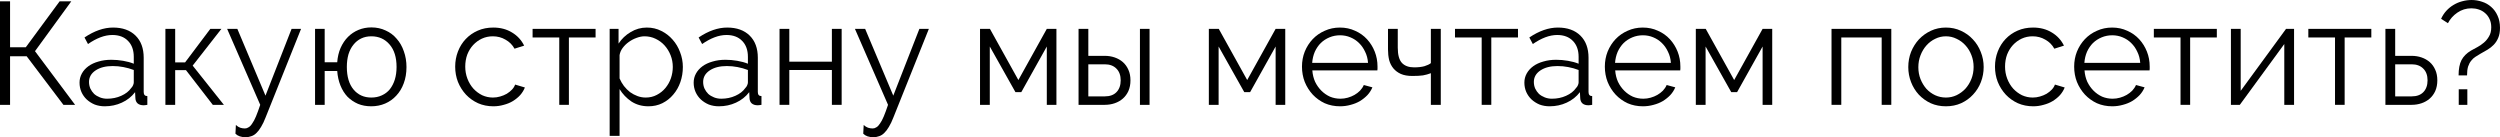 <?xml version="1.0" encoding="UTF-8"?> <svg xmlns="http://www.w3.org/2000/svg" viewBox="0 0 205.75 11.292" fill="none"><path d="M0.828 3.888H2.124L4.908 0.108H5.868L2.88 4.212L6.18 8.628H5.22L2.196 4.632H0.828V8.628H0V0.108H0.828V3.888Z" fill="black"></path><path d="M8.622 8.748C8.326 8.748 8.05 8.7 7.794 8.604C7.546 8.5 7.326 8.36 7.134 8.184C6.95 8.008 6.806 7.804 6.702 7.572C6.598 7.332 6.546 7.076 6.546 6.804C6.546 6.532 6.61 6.28 6.738 6.048C6.866 5.816 7.046 5.616 7.278 5.448C7.51 5.28 7.786 5.152 8.106 5.064C8.426 4.968 8.778 4.92 9.162 4.92C9.482 4.92 9.806 4.948 10.134 5.004C10.462 5.06 10.754 5.14 11.01 5.244V4.68C11.01 4.128 10.854 3.692 10.542 3.372C10.23 3.044 9.798 2.88 9.246 2.88C8.926 2.88 8.598 2.944 8.262 3.072C7.926 3.2 7.586 3.384 7.242 3.624L6.954 3.084C7.762 2.54 8.546 2.268 9.306 2.268C10.09 2.268 10.706 2.488 11.154 2.928C11.602 3.368 11.826 3.976 11.826 4.752V7.572C11.826 7.796 11.926 7.908 12.126 7.908V8.628C11.99 8.652 11.886 8.664 11.814 8.664C11.606 8.664 11.442 8.612 11.322 8.508C11.21 8.404 11.15 8.26 11.142 8.076L11.118 7.584C10.83 7.96 10.466 8.248 10.026 8.448C9.594 8.648 9.126 8.748 8.622 8.748ZM8.814 8.124C9.238 8.124 9.626 8.044 9.978 7.884C10.338 7.724 10.61 7.512 10.794 7.248C10.866 7.176 10.918 7.1 10.95 7.02C10.99 6.932 11.01 6.852 11.01 6.78V5.76C10.738 5.656 10.454 5.576 10.158 5.52C9.87 5.464 9.574 5.436 9.27 5.436C8.694 5.436 8.226 5.556 7.866 5.796C7.506 6.036 7.326 6.352 7.326 6.744C7.326 6.936 7.362 7.116 7.434 7.284C7.514 7.452 7.618 7.6 7.746 7.728C7.882 7.848 8.042 7.944 8.226 8.016C8.41 8.088 8.606 8.124 8.814 8.124Z" fill="black"></path><path d="M17.309 2.376H18.221L15.857 5.4L18.425 8.628H17.513L15.305 5.772H14.417V8.628H13.613V2.376H14.417V5.136H15.233L17.309 2.376Z" fill="black"></path><path d="M19.413 10.284C19.533 10.396 19.653 10.472 19.773 10.512C19.893 10.552 20.021 10.572 20.157 10.572C20.261 10.572 20.361 10.54 20.457 10.476C20.561 10.42 20.661 10.316 20.757 10.164C20.861 10.02 20.965 9.824 21.069 9.576C21.173 9.328 21.289 9.012 21.417 8.628L18.693 2.376H19.533L21.849 7.872L23.997 2.376H24.777L21.861 9.66C21.741 9.972 21.617 10.232 21.489 10.44C21.369 10.648 21.241 10.816 21.105 10.944C20.977 11.072 20.837 11.16 20.685 11.208C20.541 11.264 20.381 11.292 20.205 11.292C19.845 11.292 19.569 11.196 19.377 11.004L19.413 10.284Z" fill="black"></path><path d="M27.753 5.124C27.785 4.692 27.877 4.3 28.029 3.948C28.189 3.588 28.393 3.284 28.641 3.036C28.889 2.788 29.177 2.596 29.505 2.46C29.833 2.324 30.185 2.256 30.561 2.256C30.993 2.256 31.385 2.34 31.737 2.508C32.097 2.668 32.401 2.896 32.649 3.192C32.905 3.48 33.101 3.824 33.237 4.224C33.381 4.624 33.453 5.056 33.453 5.52C33.453 6.016 33.377 6.464 33.225 6.864C33.081 7.256 32.877 7.592 32.613 7.872C32.357 8.152 32.053 8.368 31.701 8.52C31.349 8.672 30.965 8.748 30.549 8.748C30.149 8.748 29.785 8.68 29.457 8.544C29.129 8.4 28.841 8.204 28.593 7.956C28.353 7.7 28.161 7.392 28.017 7.032C27.873 6.672 27.785 6.276 27.753 5.844H26.721V8.628H25.929V2.376H26.721V5.124H27.753ZM28.545 5.508C28.545 6.308 28.729 6.928 29.097 7.368C29.465 7.808 29.953 8.028 30.561 8.028C30.881 8.028 31.169 7.968 31.425 7.848C31.689 7.728 31.909 7.56 32.085 7.344C32.261 7.12 32.397 6.856 32.493 6.552C32.589 6.24 32.637 5.892 32.637 5.508C32.637 4.716 32.445 4.1 32.061 3.66C31.677 3.212 31.177 2.988 30.561 2.988C30.249 2.988 29.969 3.048 29.721 3.168C29.473 3.288 29.261 3.46 29.085 3.684C28.909 3.9 28.773 4.164 28.677 4.476C28.589 4.788 28.545 5.132 28.545 5.508Z" fill="black"></path><path d="M37.462 5.484C37.462 5.044 37.538 4.628 37.69 4.236C37.842 3.844 38.054 3.504 38.326 3.216C38.606 2.92 38.938 2.688 39.322 2.52C39.706 2.352 40.13 2.268 40.594 2.268C41.186 2.268 41.702 2.404 42.142 2.676C42.582 2.94 42.914 3.3 43.138 3.756L42.346 4.008C42.17 3.688 41.922 3.44 41.602 3.264C41.29 3.08 40.942 2.988 40.558 2.988C40.238 2.988 39.938 3.052 39.658 3.18C39.386 3.308 39.146 3.484 38.938 3.708C38.738 3.924 38.578 4.184 38.458 4.488C38.346 4.792 38.29 5.124 38.29 5.484C38.29 5.836 38.35 6.168 38.47 6.48C38.59 6.792 38.754 7.064 38.962 7.296C39.17 7.52 39.41 7.7 39.682 7.836C39.962 7.964 40.258 8.028 40.57 8.028C40.77 8.028 40.966 8 41.158 7.944C41.358 7.888 41.542 7.812 41.71 7.716C41.878 7.612 42.022 7.496 42.142 7.368C42.262 7.24 42.346 7.104 42.394 6.96L43.198 7.2C43.11 7.424 42.982 7.632 42.814 7.824C42.646 8.008 42.446 8.172 42.214 8.316C41.99 8.452 41.738 8.556 41.458 8.628C41.186 8.708 40.902 8.748 40.606 8.748C40.15 8.748 39.73 8.664 39.346 8.496C38.962 8.32 38.63 8.084 38.35 7.788C38.07 7.484 37.85 7.136 37.69 6.744C37.538 6.352 37.462 5.932 37.462 5.484Z" fill="black"></path><path d="M46.82 8.628H46.028V3.084H43.832V2.376H49.016V3.084H46.82V8.628Z" fill="black"></path><path d="M53.367 8.748C52.839 8.748 52.371 8.616 51.963 8.352C51.563 8.08 51.239 7.74 50.991 7.332V11.184H50.175V2.376H50.907V3.588C51.163 3.196 51.495 2.88 51.903 2.64C52.311 2.392 52.755 2.268 53.235 2.268C53.667 2.268 54.063 2.36 54.423 2.544C54.783 2.72 55.095 2.96 55.359 3.264C55.623 3.56 55.827 3.904 55.971 4.296C56.123 4.688 56.199 5.092 56.199 5.508C56.199 5.948 56.131 6.364 55.995 6.756C55.859 7.148 55.663 7.492 55.407 7.788C55.159 8.084 54.859 8.32 54.507 8.496C54.163 8.664 53.783 8.748 53.367 8.748ZM53.139 8.028C53.475 8.028 53.779 7.956 54.051 7.812C54.331 7.668 54.567 7.48 54.759 7.248C54.959 7.008 55.111 6.74 55.215 6.444C55.319 6.14 55.371 5.828 55.371 5.508C55.371 5.172 55.311 4.852 55.191 4.548C55.071 4.244 54.907 3.976 54.699 3.744C54.491 3.512 54.243 3.328 53.955 3.192C53.675 3.056 53.371 2.988 53.043 2.988C52.835 2.988 52.615 3.032 52.383 3.12C52.159 3.2 51.947 3.312 51.747 3.456C51.555 3.592 51.387 3.756 51.243 3.948C51.107 4.132 51.023 4.328 50.991 4.536V6.456C51.087 6.68 51.207 6.888 51.351 7.08C51.503 7.272 51.671 7.44 51.855 7.584C52.047 7.72 52.251 7.828 52.467 7.908C52.683 7.988 52.907 8.028 53.139 8.028Z" fill="black"></path><path d="M59.165 8.748C58.869 8.748 58.593 8.7 58.337 8.604C58.089 8.5 57.869 8.36 57.677 8.184C57.493 8.008 57.349 7.804 57.245 7.572C57.141 7.332 57.089 7.076 57.089 6.804C57.089 6.532 57.153 6.28 57.281 6.048C57.409 5.816 57.589 5.616 57.821 5.448C58.053 5.28 58.329 5.152 58.649 5.064C58.969 4.968 59.321 4.92 59.705 4.92C60.025 4.92 60.349 4.948 60.677 5.004C61.005 5.06 61.297 5.14 61.553 5.244V4.68C61.553 4.128 61.397 3.692 61.085 3.372C60.773 3.044 60.341 2.88 59.789 2.88C59.469 2.88 59.141 2.944 58.805 3.072C58.469 3.2 58.129 3.384 57.785 3.624L57.497 3.084C58.305 2.54 59.089 2.268 59.849 2.268C60.633 2.268 61.249 2.488 61.697 2.928C62.145 3.368 62.369 3.976 62.369 4.752V7.572C62.369 7.796 62.469 7.908 62.669 7.908V8.628C62.533 8.652 62.429 8.664 62.357 8.664C62.149 8.664 61.985 8.612 61.865 8.508C61.753 8.404 61.693 8.26 61.685 8.076L61.661 7.584C61.373 7.96 61.009 8.248 60.569 8.448C60.137 8.648 59.669 8.748 59.165 8.748ZM59.357 8.124C59.781 8.124 60.169 8.044 60.521 7.884C60.881 7.724 61.153 7.512 61.337 7.248C61.409 7.176 61.461 7.1 61.493 7.02C61.533 6.932 61.553 6.852 61.553 6.78V5.76C61.281 5.656 60.997 5.576 60.701 5.52C60.413 5.464 60.117 5.436 59.813 5.436C59.237 5.436 58.769 5.556 58.409 5.796C58.049 6.036 57.869 6.352 57.869 6.744C57.869 6.936 57.905 7.116 57.977 7.284C58.057 7.452 58.161 7.6 58.289 7.728C58.425 7.848 58.585 7.944 58.769 8.016C58.953 8.088 59.149 8.124 59.357 8.124Z" fill="black"></path><path d="M64.96 5.076H68.464V2.376H69.268V8.628H68.464V5.76H64.96V8.628H64.156V2.376H64.96V5.076Z" fill="black"></path><path d="M71.081 10.284C71.201 10.396 71.321 10.472 71.441 10.512C71.561 10.552 71.689 10.572 71.825 10.572C71.929 10.572 72.029 10.54 72.125 10.476C72.229 10.42 72.329 10.316 72.425 10.164C72.529 10.02 72.633 9.824 72.737 9.576C72.841 9.328 72.957 9.012 73.085 8.628L70.361 2.376H71.201L73.517 7.872L75.665 2.376H76.445L73.529 9.66C73.409 9.972 73.285 10.232 73.157 10.44C73.037 10.648 72.909 10.816 72.773 10.944C72.645 11.072 72.505 11.16 72.353 11.208C72.209 11.264 72.049 11.292 71.873 11.292C71.513 11.292 71.237 11.196 71.045 11.004L71.081 10.284Z" fill="black"></path><path d="M83.812 6.588L86.152 2.376H86.944V8.628H86.152V3.828L84.052 7.584H83.572L81.46 3.828V8.628H80.656V2.376H81.472L83.812 6.588Z" fill="black"></path><path d="M88.765 2.376H89.569V4.596H90.925C91.213 4.596 91.485 4.64 91.741 4.728C91.997 4.816 92.221 4.944 92.413 5.112C92.605 5.28 92.757 5.492 92.869 5.748C92.981 5.996 93.037 6.284 93.037 6.612C93.037 6.94 92.981 7.232 92.869 7.488C92.757 7.736 92.605 7.944 92.413 8.112C92.221 8.28 91.997 8.408 91.741 8.496C91.485 8.584 91.213 8.628 90.925 8.628H88.765V2.376ZM93.817 2.376H94.609V8.628H93.817V2.376ZM90.925 7.932C91.341 7.932 91.661 7.816 91.885 7.584C92.117 7.344 92.233 7.02 92.233 6.612C92.233 6.204 92.117 5.884 91.885 5.652C91.653 5.412 91.333 5.292 90.925 5.292H89.569V7.932H90.925Z" fill="black"></path><path d="M102.644 6.588L104.984 2.376H105.776V8.628H104.984V3.828L102.884 7.584H102.404L100.292 3.828V8.628H99.488V2.376H100.304L102.644 6.588Z" fill="black"></path><path d="M110.285 8.748C109.829 8.748 109.409 8.664 109.025 8.496C108.649 8.32 108.321 8.084 108.041 7.788C107.761 7.484 107.541 7.136 107.381 6.744C107.229 6.352 107.153 5.932 107.153 5.484C107.153 5.044 107.229 4.632 107.381 4.248C107.541 3.856 107.757 3.516 108.029 3.228C108.309 2.932 108.641 2.7 109.025 2.532C109.409 2.356 109.825 2.268 110.273 2.268C110.729 2.268 111.145 2.356 111.521 2.532C111.905 2.7 112.233 2.932 112.505 3.228C112.777 3.524 112.989 3.864 113.141 4.248C113.293 4.632 113.369 5.04 113.369 5.472C113.369 5.536 113.369 5.6 113.369 5.664C113.369 5.728 113.365 5.772 113.357 5.796H108.005C108.029 6.132 108.105 6.444 108.233 6.732C108.369 7.012 108.541 7.256 108.749 7.464C108.957 7.672 109.193 7.836 109.457 7.956C109.729 8.068 110.017 8.124 110.321 8.124C110.521 8.124 110.721 8.096 110.921 8.04C111.121 7.984 111.305 7.908 111.473 7.812C111.641 7.716 111.793 7.6 111.929 7.464C112.065 7.32 112.169 7.164 112.241 6.996L112.949 7.188C112.853 7.42 112.717 7.632 112.541 7.824C112.365 8.008 112.161 8.172 111.929 8.316C111.697 8.452 111.441 8.556 111.161 8.628C110.881 8.708 110.589 8.748 110.285 8.748ZM112.589 5.172C112.565 4.836 112.485 4.532 112.349 4.26C112.221 3.98 112.053 3.74 111.845 3.54C111.645 3.34 111.409 3.184 111.137 3.072C110.873 2.96 110.589 2.904 110.285 2.904C109.981 2.904 109.693 2.96 109.421 3.072C109.149 3.184 108.909 3.34 108.701 3.54C108.501 3.74 108.337 3.98 108.209 4.26C108.089 4.54 108.017 4.844 107.993 5.172H112.589Z" fill="black"></path><path d="M118.576 8.628H117.76V6.024C117.552 6.104 117.336 6.164 117.112 6.204C116.896 6.236 116.604 6.252 116.236 6.252C115.86 6.252 115.544 6.196 115.288 6.084C115.04 5.972 114.836 5.82 114.676 5.628C114.516 5.436 114.4 5.208 114.328 4.944C114.264 4.672 114.232 4.38 114.232 4.068V2.376H115.036V3.924C115.036 4.516 115.152 4.936 115.384 5.184C115.616 5.424 115.948 5.544 116.38 5.544C116.716 5.544 117 5.512 117.232 5.448C117.464 5.376 117.64 5.292 117.76 5.196V2.376H118.576V8.628Z" fill="black"></path><path d="M122.734 8.628H121.942V3.084H119.746V2.376H124.93V3.084H122.734V8.628Z" fill="black"></path><path d="M127.532 8.748C127.236 8.748 126.96 8.7 126.704 8.604C126.456 8.5 126.236 8.36 126.044 8.184C125.86 8.008 125.716 7.804 125.612 7.572C125.508 7.332 125.456 7.076 125.456 6.804C125.456 6.532 125.52 6.28 125.648 6.048C125.776 5.816 125.956 5.616 126.188 5.448C126.42 5.28 126.696 5.152 127.016 5.064C127.336 4.968 127.688 4.92 128.072 4.92C128.392 4.92 128.716 4.948 129.044 5.004C129.372 5.06 129.664 5.14 129.92 5.244V4.68C129.92 4.128 129.764 3.692 129.452 3.372C129.14 3.044 128.708 2.88 128.156 2.88C127.836 2.88 127.508 2.944 127.172 3.072C126.836 3.2 126.496 3.384 126.152 3.624L125.864 3.084C126.672 2.54 127.456 2.268 128.216 2.268C129 2.268 129.616 2.488 130.064 2.928C130.512 3.368 130.736 3.976 130.736 4.752V7.572C130.736 7.796 130.836 7.908 131.036 7.908V8.628C130.9 8.652 130.796 8.664 130.724 8.664C130.516 8.664 130.352 8.612 130.232 8.508C130.12 8.404 130.06 8.26 130.052 8.076L130.028 7.584C129.74 7.96 129.376 8.248 128.936 8.448C128.504 8.648 128.036 8.748 127.532 8.748ZM127.724 8.124C128.148 8.124 128.536 8.044 128.888 7.884C129.248 7.724 129.52 7.512 129.704 7.248C129.776 7.176 129.828 7.1 129.86 7.02C129.9 6.932 129.92 6.852 129.92 6.78V5.76C129.648 5.656 129.364 5.576 129.068 5.52C128.78 5.464 128.484 5.436 128.18 5.436C127.604 5.436 127.136 5.556 126.776 5.796C126.416 6.036 126.236 6.352 126.236 6.744C126.236 6.936 126.272 7.116 126.344 7.284C126.424 7.452 126.528 7.6 126.656 7.728C126.792 7.848 126.952 7.944 127.136 8.016C127.32 8.088 127.516 8.124 127.724 8.124Z" fill="black"></path><path d="M135.211 8.748C134.755 8.748 134.335 8.664 133.951 8.496C133.575 8.32 133.247 8.084 132.967 7.788C132.687 7.484 132.467 7.136 132.307 6.744C132.155 6.352 132.079 5.932 132.079 5.484C132.079 5.044 132.155 4.632 132.307 4.248C132.467 3.856 132.683 3.516 132.955 3.228C133.235 2.932 133.567 2.7 133.951 2.532C134.335 2.356 134.751 2.268 135.199 2.268C135.655 2.268 136.071 2.356 136.447 2.532C136.831 2.7 137.159 2.932 137.431 3.228C137.703 3.524 137.915 3.864 138.067 4.248C138.219 4.632 138.295 5.04 138.295 5.472C138.295 5.536 138.295 5.6 138.295 5.664C138.295 5.728 138.291 5.772 138.283 5.796H132.931C132.955 6.132 133.031 6.444 133.159 6.732C133.295 7.012 133.467 7.256 133.675 7.464C133.883 7.672 134.119 7.836 134.383 7.956C134.655 8.068 134.943 8.124 135.247 8.124C135.447 8.124 135.647 8.096 135.847 8.04C136.047 7.984 136.231 7.908 136.399 7.812C136.567 7.716 136.719 7.6 136.855 7.464C136.991 7.32 137.095 7.164 137.167 6.996L137.875 7.188C137.779 7.42 137.643 7.632 137.467 7.824C137.291 8.008 137.087 8.172 136.855 8.316C136.623 8.452 136.367 8.556 136.087 8.628C135.807 8.708 135.515 8.748 135.211 8.748ZM137.515 5.172C137.491 4.836 137.411 4.532 137.275 4.26C137.147 3.98 136.979 3.74 136.771 3.54C136.571 3.34 136.335 3.184 136.063 3.072C135.799 2.96 135.515 2.904 135.211 2.904C134.907 2.904 134.619 2.96 134.347 3.072C134.075 3.184 133.835 3.34 133.627 3.54C133.427 3.74 133.263 3.98 133.135 4.26C133.015 4.54 132.943 4.844 132.919 5.172H137.515Z" fill="black"></path><path d="M142.722 6.588L145.062 2.376H145.854V8.628H145.062V3.828L142.962 7.584H142.482L140.37 3.828V8.628H139.566V2.376H140.382L142.722 6.588Z" fill="black"></path><path d="M155.654 8.628H154.862V3.084H151.538V8.628H150.734V2.376H155.654V8.628Z" fill="black"></path><path d="M160.148 8.748C159.692 8.748 159.276 8.664 158.9 8.496C158.524 8.32 158.196 8.084 157.916 7.788C157.644 7.492 157.432 7.148 157.28 6.756C157.128 6.364 157.052 5.952 157.052 5.52C157.052 5.08 157.128 4.664 157.28 4.272C157.44 3.88 157.656 3.536 157.928 3.24C158.208 2.944 158.536 2.708 158.912 2.532C159.288 2.356 159.7 2.268 160.148 2.268C160.596 2.268 161.008 2.356 161.384 2.532C161.768 2.708 162.096 2.944 162.368 3.24C162.648 3.536 162.864 3.88 163.016 4.272C163.176 4.664 163.256 5.08 163.256 5.52C163.256 5.952 163.18 6.364 163.028 6.756C162.876 7.148 162.66 7.492 162.38 7.788C162.108 8.084 161.78 8.32 161.396 8.496C161.02 8.664 160.604 8.748 160.148 8.748ZM157.88 5.532C157.88 5.884 157.94 6.212 158.06 6.516C158.18 6.812 158.34 7.076 158.54 7.308C158.748 7.532 158.988 7.708 159.26 7.836C159.54 7.964 159.836 8.028 160.148 8.028C160.46 8.028 160.752 7.964 161.024 7.836C161.304 7.7 161.548 7.52 161.756 7.296C161.964 7.064 162.128 6.796 162.248 6.492C162.368 6.188 162.428 5.86 162.428 5.508C162.428 5.164 162.368 4.84 162.248 4.536C162.128 4.224 161.964 3.956 161.756 3.732C161.548 3.5 161.304 3.32 161.024 3.192C160.752 3.056 160.46 2.988 160.148 2.988C159.836 2.988 159.544 3.056 159.272 3.192C159 3.32 158.76 3.5 158.552 3.732C158.344 3.964 158.18 4.236 158.06 4.548C157.94 4.852 157.88 5.18 157.88 5.532Z" fill="black"></path><path d="M164.188 5.484C164.188 5.044 164.264 4.628 164.416 4.236C164.568 3.844 164.78 3.504 165.052 3.216C165.332 2.92 165.664 2.688 166.048 2.52C166.432 2.352 166.856 2.268 167.32 2.268C167.912 2.268 168.428 2.404 168.868 2.676C169.308 2.94 169.64 3.3 169.864 3.756L169.072 4.008C168.896 3.688 168.648 3.44 168.328 3.264C168.016 3.08 167.668 2.988 167.284 2.988C166.964 2.988 166.664 3.052 166.384 3.18C166.112 3.308 165.872 3.484 165.664 3.708C165.464 3.924 165.304 4.184 165.184 4.488C165.072 4.792 165.016 5.124 165.016 5.484C165.016 5.836 165.076 6.168 165.196 6.48C165.316 6.792 165.48 7.064 165.688 7.296C165.896 7.52 166.136 7.7 166.408 7.836C166.688 7.964 166.984 8.028 167.296 8.028C167.496 8.028 167.692 8 167.884 7.944C168.084 7.888 168.268 7.812 168.436 7.716C168.604 7.612 168.748 7.496 168.868 7.368C168.988 7.24 169.072 7.104 169.12 6.96L169.924 7.2C169.836 7.424 169.708 7.632 169.54 7.824C169.372 8.008 169.172 8.172 168.94 8.316C168.716 8.452 168.464 8.556 168.184 8.628C167.912 8.708 167.628 8.748 167.332 8.748C166.876 8.748 166.456 8.664 166.072 8.496C165.688 8.32 165.356 8.084 165.076 7.788C164.796 7.484 164.576 7.136 164.416 6.744C164.264 6.352 164.188 5.932 164.188 5.484Z" fill="black"></path><path d="M173.836 8.748C173.38 8.748 172.96 8.664 172.576 8.496C172.2 8.32 171.872 8.084 171.592 7.788C171.312 7.484 171.092 7.136 170.932 6.744C170.78 6.352 170.704 5.932 170.704 5.484C170.704 5.044 170.78 4.632 170.932 4.248C171.092 3.856 171.308 3.516 171.58 3.228C171.86 2.932 172.192 2.7 172.576 2.532C172.96 2.356 173.376 2.268 173.824 2.268C174.28 2.268 174.696 2.356 175.072 2.532C175.456 2.7 175.784 2.932 176.056 3.228C176.328 3.524 176.54 3.864 176.692 4.248C176.844 4.632 176.92 5.04 176.92 5.472C176.92 5.536 176.92 5.6 176.92 5.664C176.92 5.728 176.916 5.772 176.908 5.796H171.556C171.58 6.132 171.656 6.444 171.784 6.732C171.92 7.012 172.092 7.256 172.3 7.464C172.508 7.672 172.744 7.836 173.008 7.956C173.28 8.068 173.568 8.124 173.872 8.124C174.072 8.124 174.272 8.096 174.472 8.04C174.672 7.984 174.856 7.908 175.024 7.812C175.192 7.716 175.344 7.6 175.48 7.464C175.616 7.32 175.72 7.164 175.792 6.996L176.5 7.188C176.404 7.42 176.268 7.632 176.092 7.824C175.916 8.008 175.712 8.172 175.48 8.316C175.248 8.452 174.992 8.556 174.712 8.628C174.432 8.708 174.14 8.748 173.836 8.748ZM176.14 5.172C176.116 4.836 176.036 4.532 175.9 4.26C175.772 3.98 175.604 3.74 175.396 3.54C175.196 3.34 174.96 3.184 174.688 3.072C174.424 2.96 174.14 2.904 173.836 2.904C173.532 2.904 173.244 2.96 172.972 3.072C172.7 3.184 172.46 3.34 172.252 3.54C172.052 3.74 171.888 3.98 171.76 4.26C171.64 4.54 171.568 4.844 171.544 5.172H176.14Z" fill="black"></path><path d="M180.249 8.628H179.457V3.084H177.261V2.376H182.445V3.084H180.249V8.628Z" fill="black"></path><path d="M184.409 7.476L188.141 2.376H188.801V8.628H187.997V3.624L184.337 8.628H183.605V2.376H184.409V7.476Z" fill="black"></path><path d="M192.964 8.628H192.172V3.084H189.976V2.376H195.16V3.084H192.964V8.628Z" fill="black"></path><path d="M196.32 2.376H197.124V4.596H198.48C198.768 4.596 199.04 4.64 199.296 4.728C199.552 4.816 199.776 4.944 199.968 5.112C200.16 5.28 200.312 5.492 200.424 5.748C200.536 5.996 200.592 6.284 200.592 6.612C200.592 6.94 200.536 7.232 200.424 7.488C200.312 7.736 200.16 7.944 199.968 8.112C199.776 8.28 199.552 8.408 199.296 8.496C199.04 8.584 198.768 8.628 198.48 8.628H196.32V2.376ZM198.48 7.932C198.896 7.932 199.216 7.816 199.44 7.584C199.672 7.344 199.788 7.02 199.788 6.612C199.788 6.204 199.672 5.884 199.44 5.652C199.208 5.412 198.888 5.292 198.48 5.292H197.124V7.932H198.48Z" fill="black"></path><path d="M202.342 6.204C202.342 5.676 202.422 5.256 202.582 4.944C202.75 4.632 203.01 4.372 203.362 4.164C203.522 4.068 203.698 3.972 203.89 3.876C204.082 3.772 204.262 3.648 204.43 3.504C204.598 3.36 204.738 3.188 204.85 2.988C204.97 2.788 205.03 2.54 205.03 2.244C205.03 1.98 204.982 1.752 204.886 1.56C204.798 1.368 204.678 1.208 204.526 1.08C204.374 0.944 204.198 0.844 203.998 0.78C203.806 0.716 203.606 0.684 203.398 0.684C202.966 0.684 202.578 0.804 202.234 1.044C201.898 1.276 201.642 1.564 201.466 1.908L200.902 1.548C201.014 1.3 201.158 1.08 201.334 0.888C201.51 0.696 201.706 0.536 201.922 0.408C202.146 0.272 202.382 0.172 202.63 0.108C202.886 0.036 203.146 0 203.41 0C203.706 0 203.994 0.048 204.274 0.144C204.554 0.232 204.802 0.372 205.018 0.564C205.242 0.756 205.418 0.996 205.546 1.284C205.682 1.572 205.75 1.908 205.75 2.292C205.75 2.612 205.702 2.884 205.606 3.108C205.518 3.324 205.398 3.512 205.246 3.672C205.094 3.832 204.918 3.972 204.718 4.092C204.526 4.204 204.33 4.316 204.13 4.428C203.986 4.508 203.85 4.592 203.722 4.68C203.594 4.76 203.478 4.868 203.374 5.004C203.27 5.132 203.186 5.292 203.122 5.484C203.066 5.676 203.038 5.916 203.038 6.204H202.342ZM202.354 8.628V7.344H203.062V8.628H202.354Z" fill="black"></path></svg> 